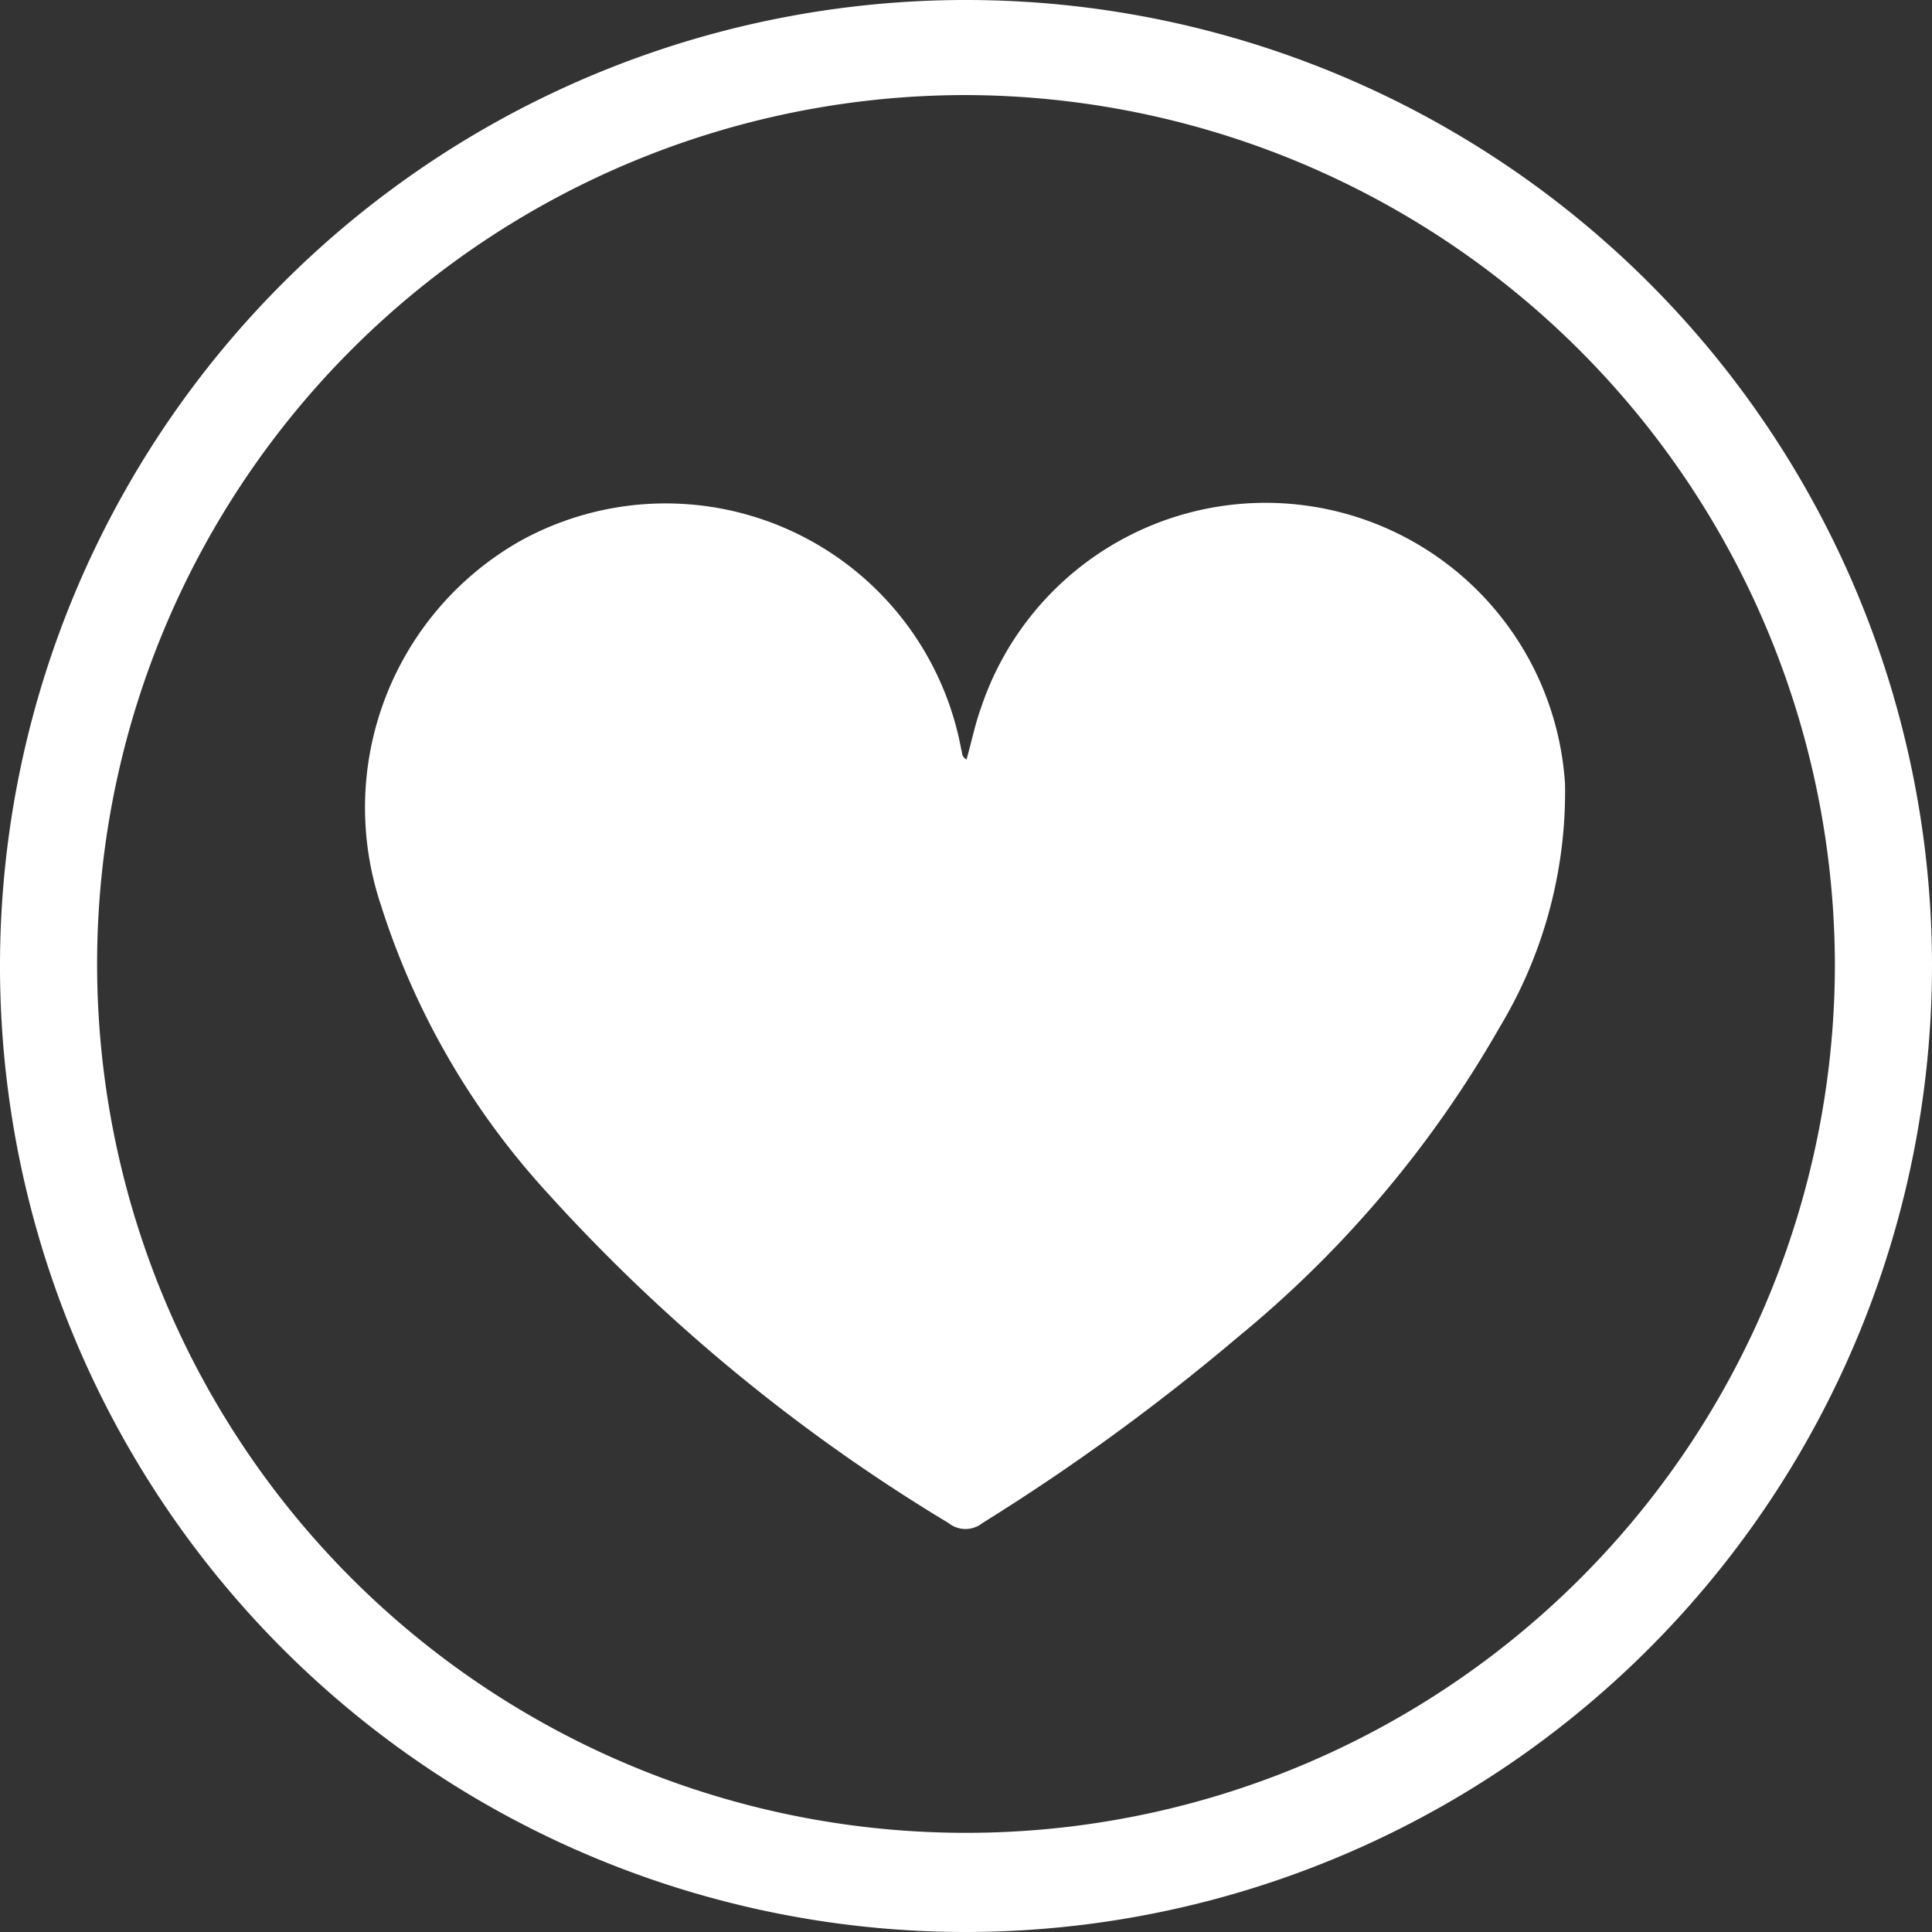 <svg id="Capa_1" data-name="Capa 1" xmlns="http://www.w3.org/2000/svg" viewBox="0 0 37.8 37.8"><rect x="0" y="0" width="37.8" height="37.8" fill="#333333" stroke="none"/><defs><style>.cls-1{fill:#fff;}</style></defs><title>iconoMesa de trabajo 73 copia</title><path class="cls-1" d="M18.9,37.8A18.9,18.9,0,1,1,37.8,18.9,18.92,18.92,0,0,1,18.9,37.8Zm0-35.94a17,17,0,1,0,17,17A17.05,17.05,0,0,0,18.9,1.86Z"/><path class="cls-1" d="M18.91,14.86c.1-.35.17-.7.28-1a5.87,5.87,0,0,1,11.43,1.48,8.93,8.93,0,0,1-1.28,4.76,21.77,21.77,0,0,1-5.12,6.06,42.14,42.14,0,0,1-5,3.64.53.53,0,0,1-.66,0,34.72,34.72,0,0,1-7.84-6.45,15.07,15.07,0,0,1-3.27-5.65,6,6,0,0,1,2.7-7.1,5.88,5.88,0,0,1,8.66,4.08C18.83,14.7,18.8,14.8,18.91,14.86Z"/></svg>